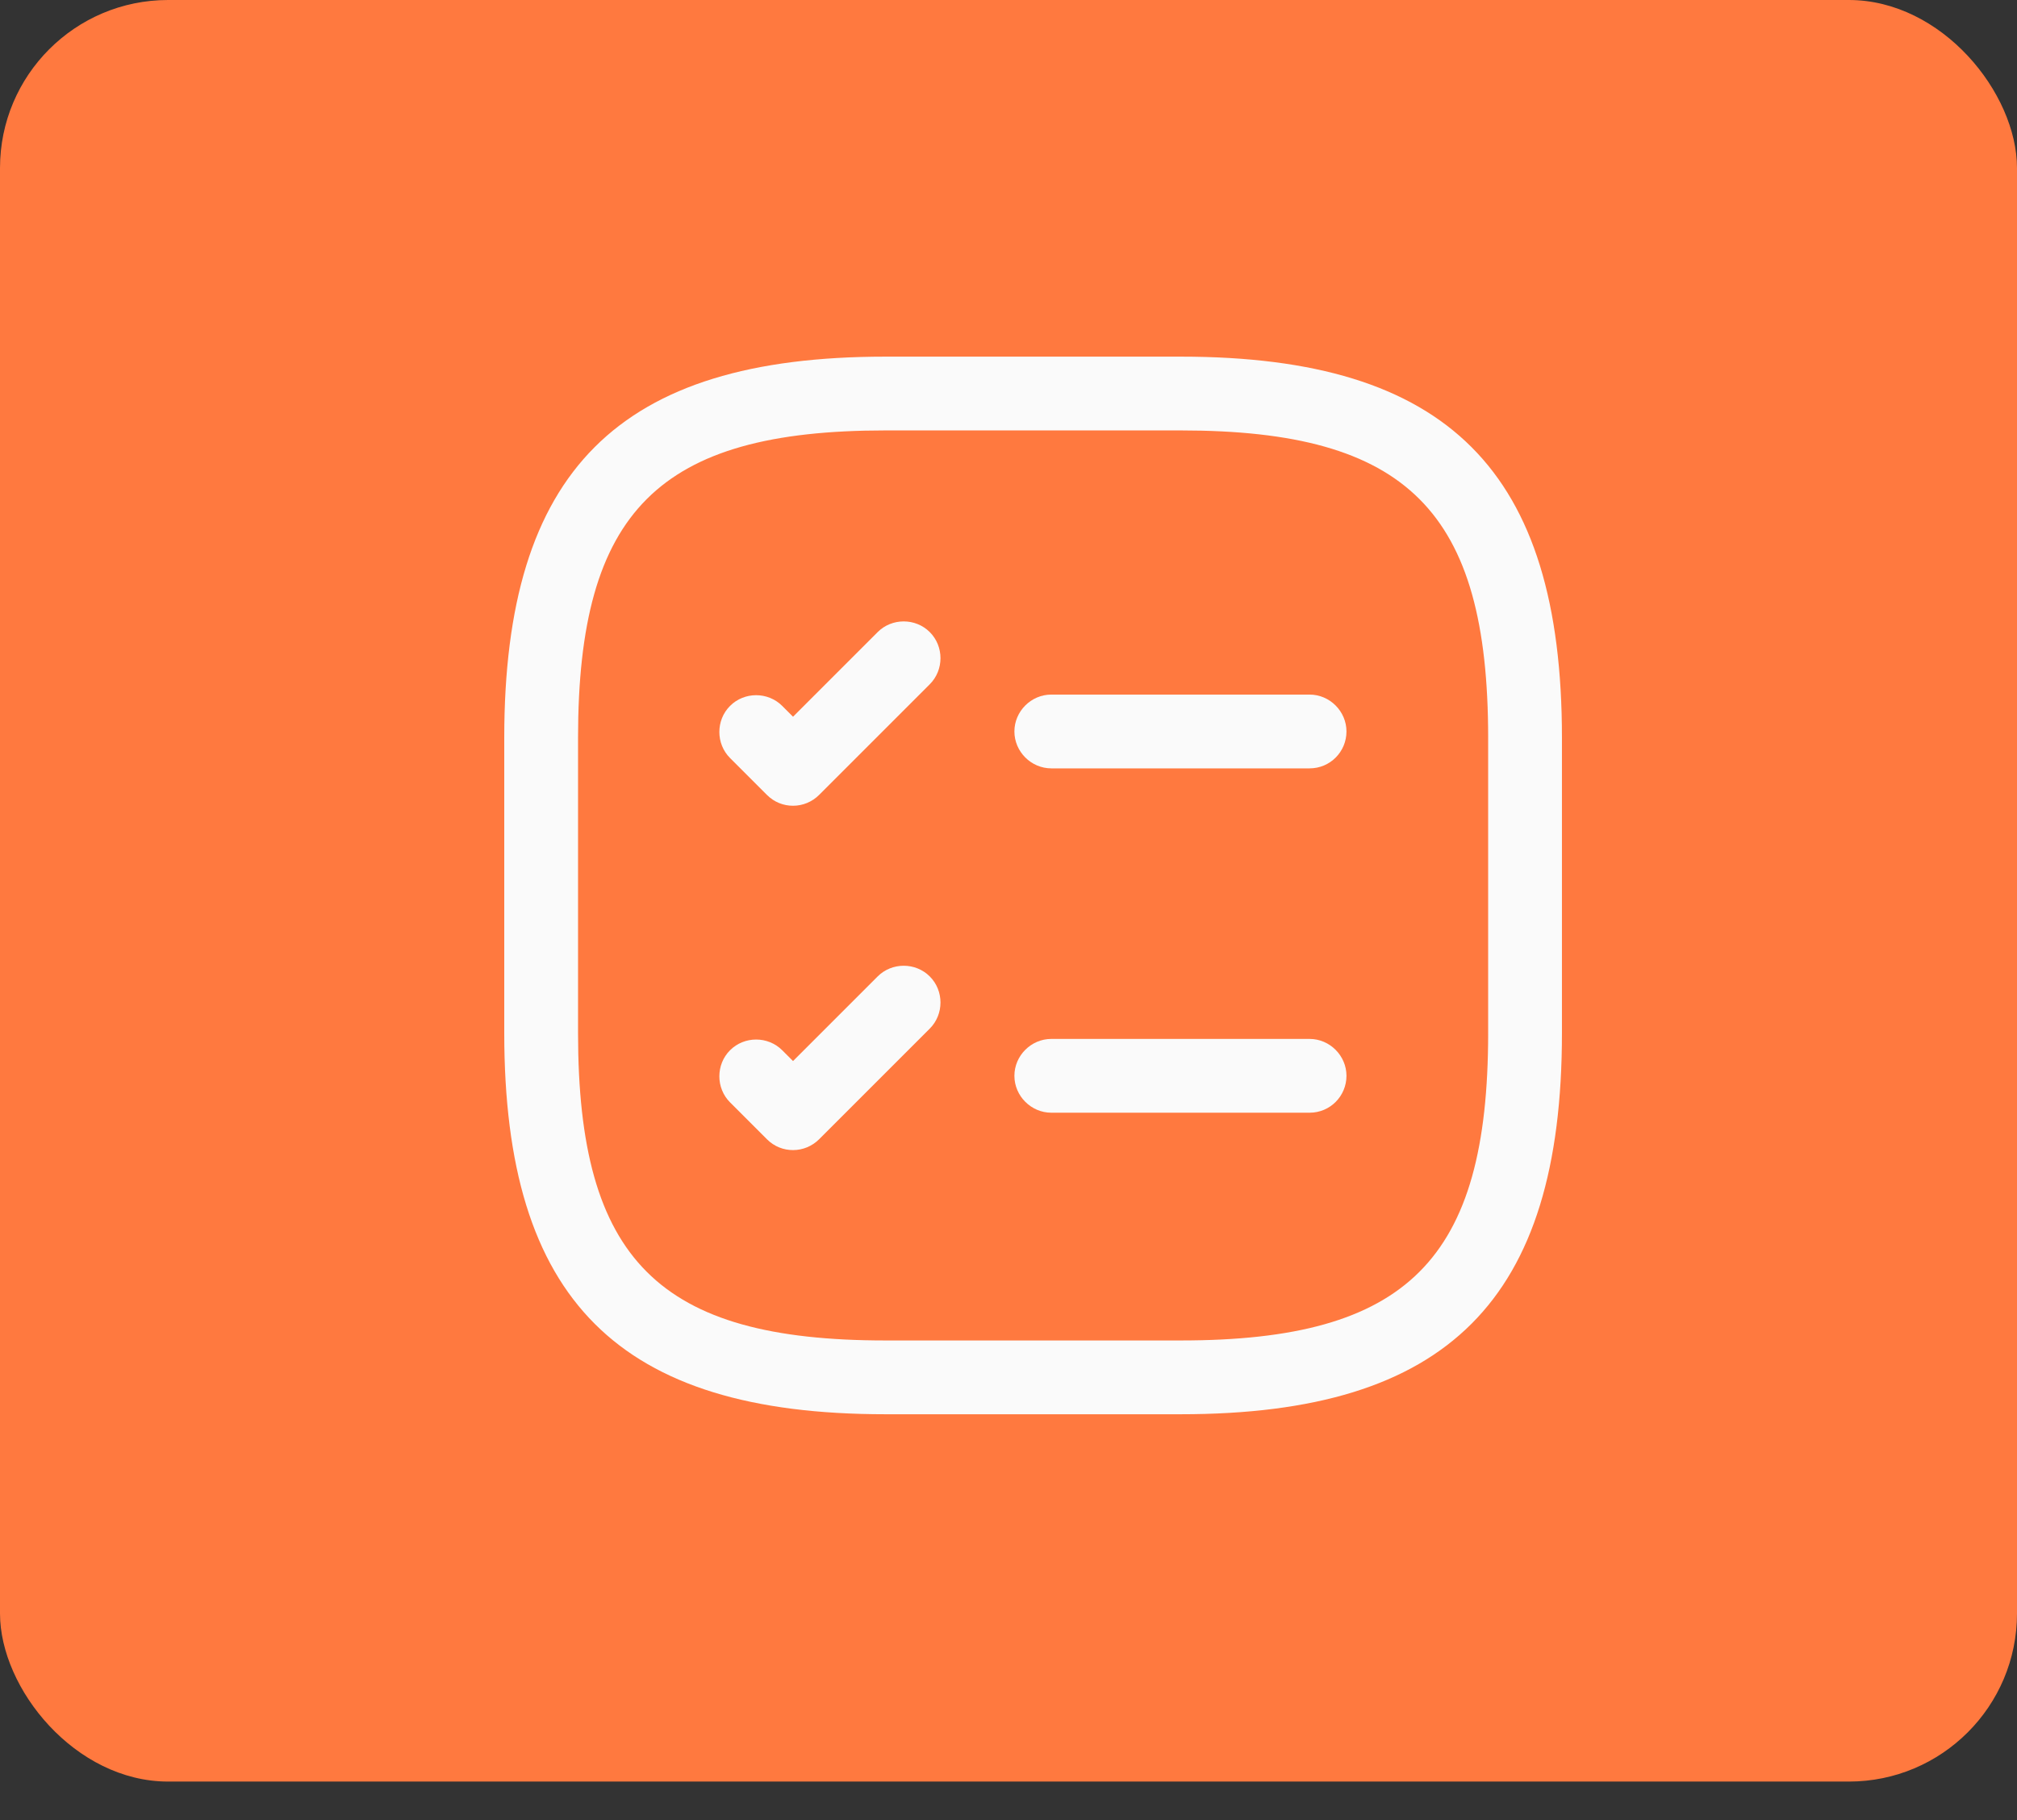<?xml version="1.0" encoding="UTF-8"?> <svg xmlns="http://www.w3.org/2000/svg" width="41" height="37" viewBox="0 0 41 37" fill="none"><rect x="0" y="0" width="41" height="37" fill="#333333" stroke="none"/> <rect width="41" height="36.217" rx="3.417" fill="#FF793F"></rect> <path d="M26.62 15.62H21.37C20.96 15.62 20.62 15.28 20.62 14.87C20.62 14.46 20.96 14.12 21.37 14.12H26.62C27.03 14.12 27.37 14.46 27.37 14.87C27.37 15.28 27.04 15.62 26.62 15.62Z" fill="#FAFAFA"></path> <path d="M16.12 16.38C15.93 16.38 15.74 16.31 15.59 16.16L14.84 15.41C14.55 15.12 14.55 14.64 14.84 14.35C15.13 14.06 15.61 14.06 15.9 14.35L16.12 14.57L17.84 12.85C18.13 12.56 18.61 12.56 18.9 12.85C19.19 13.14 19.19 13.62 18.9 13.91L16.65 16.16C16.51 16.3 16.32 16.38 16.12 16.38Z" fill="#FAFAFA"></path> <path d="M26.62 22.62H21.37C20.96 22.62 20.62 22.28 20.62 21.87C20.62 21.46 20.96 21.12 21.37 21.12H26.62C27.03 21.12 27.37 21.46 27.37 21.87C27.37 22.28 27.04 22.62 26.62 22.62Z" fill="#FAFAFA"></path> <path d="M16.12 23.38C15.93 23.38 15.74 23.31 15.59 23.16L14.84 22.41C14.55 22.12 14.55 21.64 14.84 21.35C15.13 21.06 15.61 21.06 15.9 21.35L16.12 21.57L17.84 19.85C18.13 19.56 18.61 19.56 18.9 19.85C19.19 20.14 19.19 20.62 18.9 20.91L16.65 23.16C16.51 23.3 16.32 23.38 16.12 23.38Z" fill="#FAFAFA"></path> <path d="M24 28.75H18C12.57 28.75 10.25 26.43 10.25 21V15C10.25 9.57 12.57 7.25 18 7.25H24C29.43 7.25 31.75 9.57 31.75 15V21C31.75 26.43 29.43 28.75 24 28.75ZM18 8.75C13.39 8.75 11.75 10.39 11.75 15V21C11.75 25.61 13.39 27.25 18 27.25H24C28.61 27.25 30.25 25.61 30.25 21V15C30.25 10.39 28.61 8.75 24 8.75H18Z" fill="#FAFAFA"></path> </svg> 